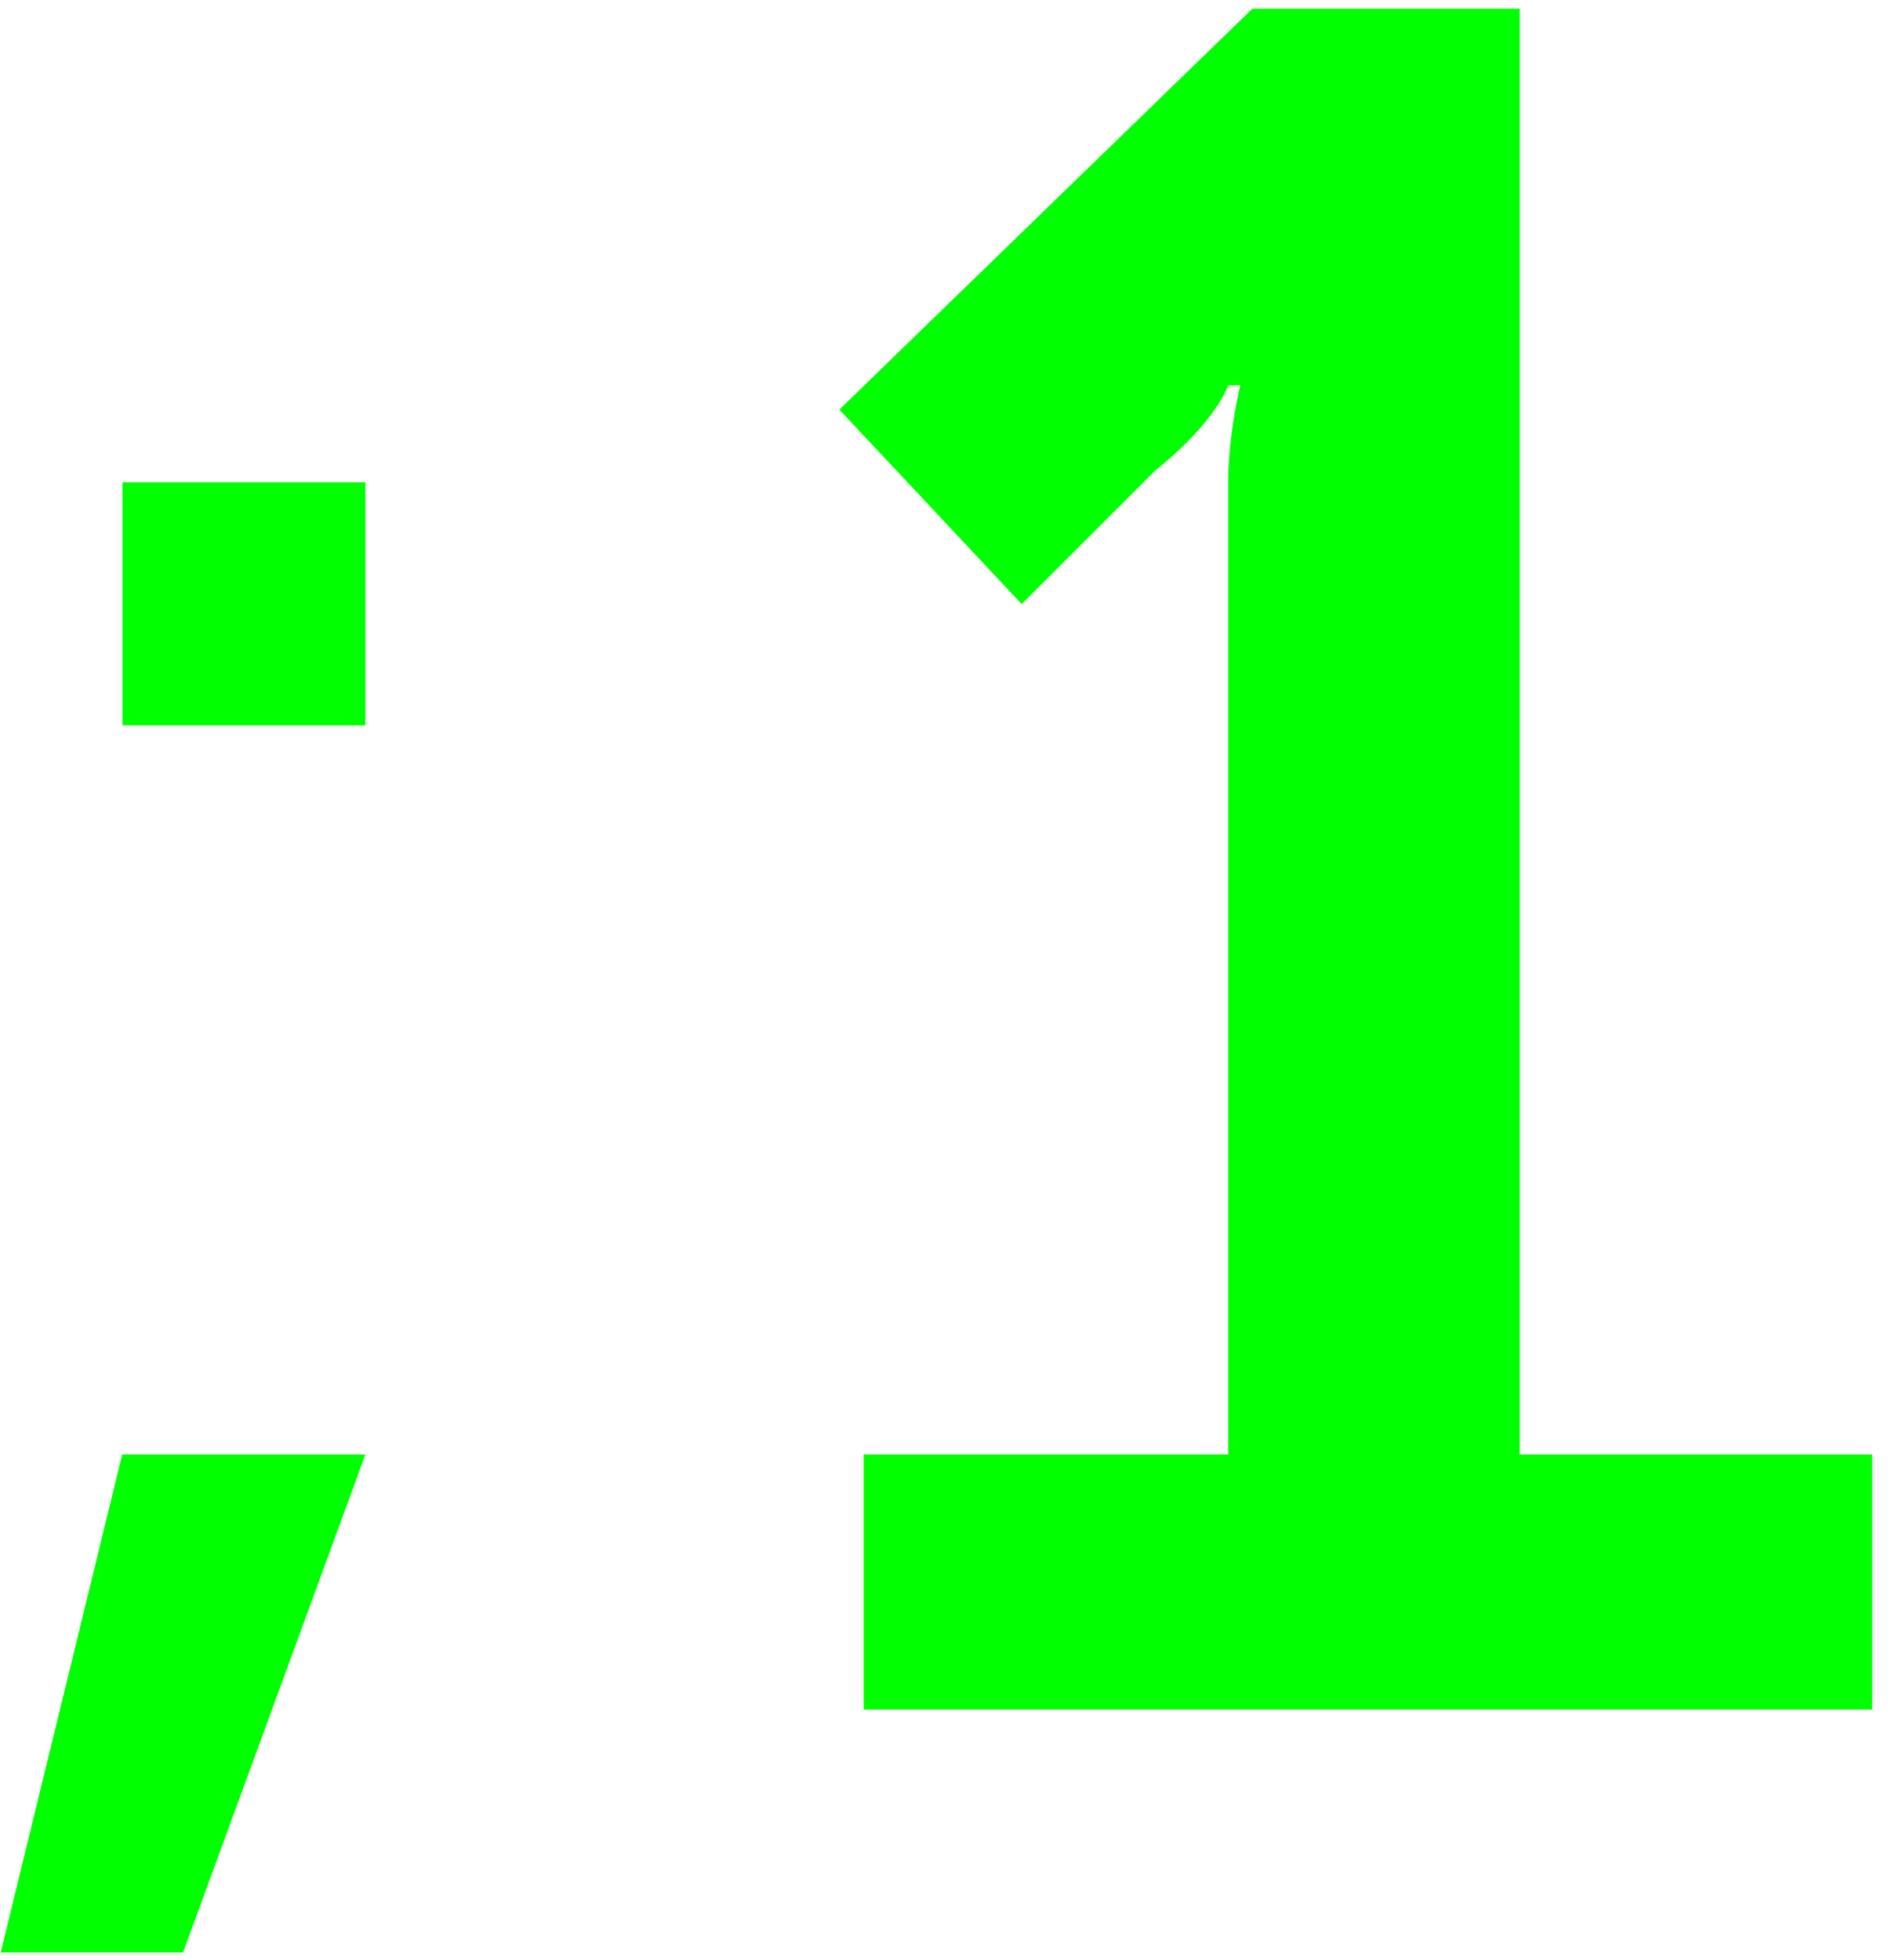 <svg width="83" height="86" fill="none" xmlns="http://www.w3.org/2000/svg">
    <path d="M5.37 63.81h10.66l-8 21.85h-8l5.33-21.85h.01Zm0-42.65h10.66v10.66H5.37V21.16ZM37.89 63.81h15.99V21.17c0-2.13.53-4.26.53-4.26h-.53s-.53 1.6-3.2 3.73l-5.86 5.86-8-8.53L54.94.38h11.73v63.43h15.46V75H37.89V63.81Z" fill="#0F0"/>
</svg>

